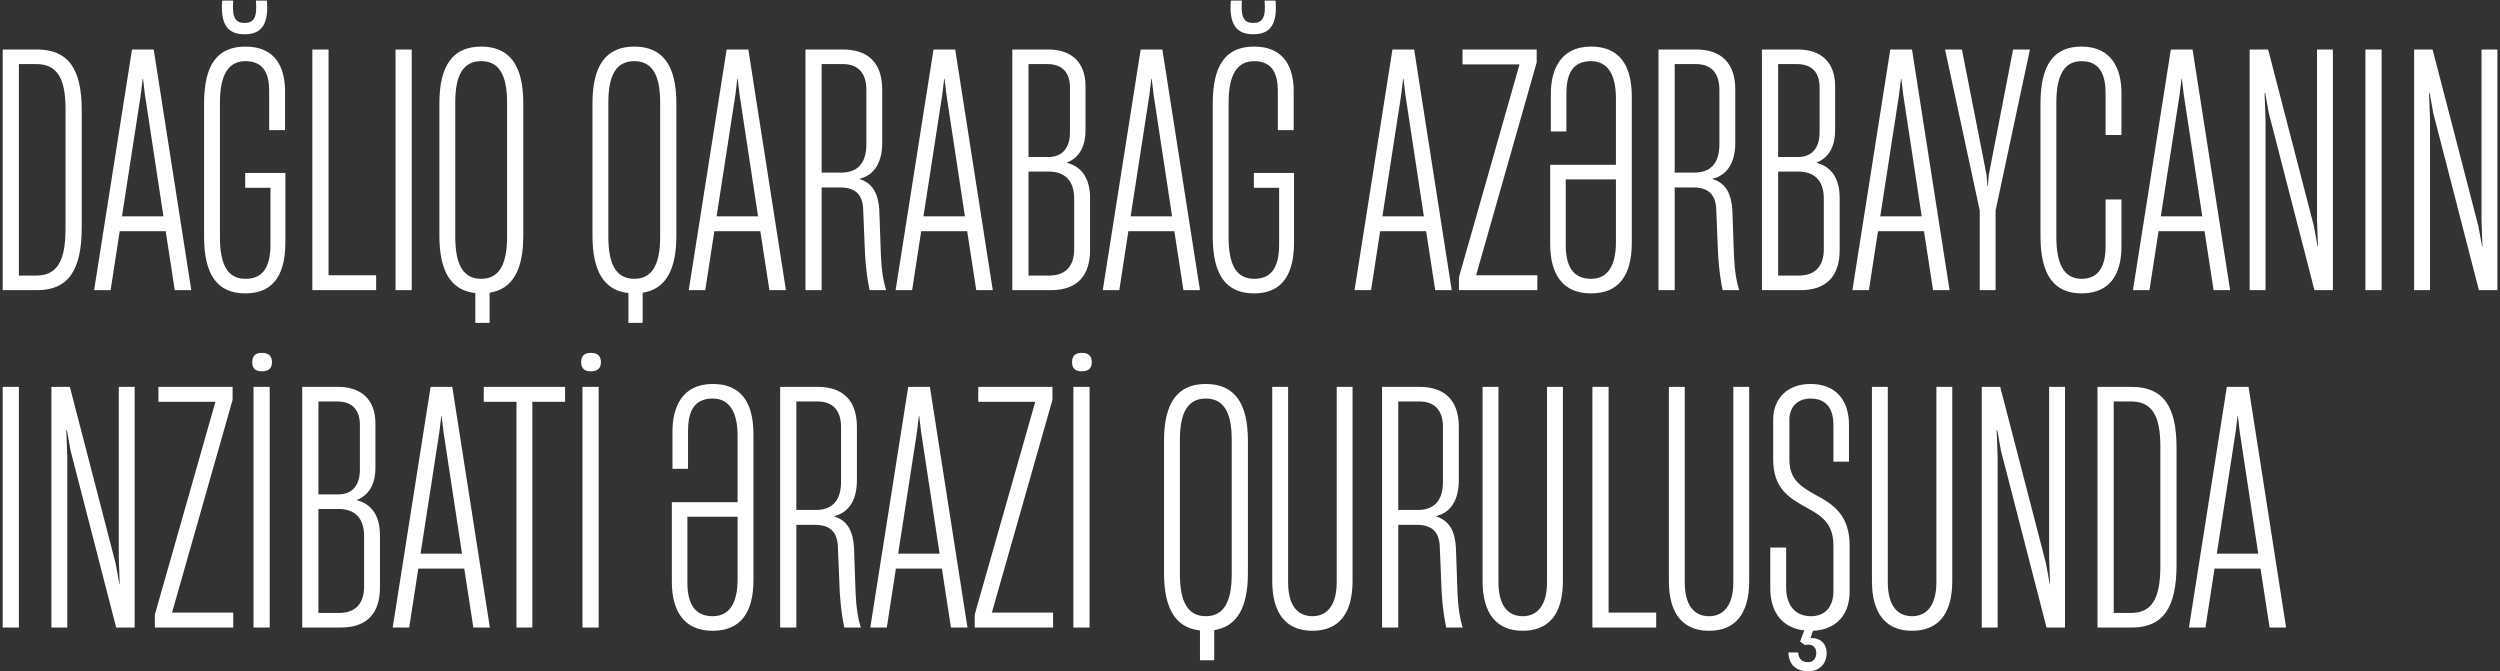 <?xml version="1.0" encoding="UTF-8"?> <svg xmlns="http://www.w3.org/2000/svg" width="741" height="199" viewBox="0 0 741 199" fill="none"><rect x="0" y="0" width="741" height="199" fill="#333333" stroke="none"/> <path d="M10.976 86C20.096 86 24.224 80.336 24.224 67.376V32.72C24.224 20.144 20.096 14.672 10.88 14.672H0.8V86H10.976ZM5.6 18.992H10.688C16.64 18.992 19.424 22.736 19.424 32.24V67.856C19.424 77.84 16.64 81.68 10.688 81.68H5.6V18.992ZM56.695 86L45.559 14.672H39.127L27.895 86H32.791L35.479 68.528H49.111L51.799 86H56.695ZM41.719 28.112L42.295 23.312H42.391L42.967 28.112L48.439 64.112H36.151L41.719 28.112ZM72.485 10.16C77.573 10.16 79.685 7.184 79.109 0.176H75.845C76.325 5.264 75.173 6.8 72.485 6.8C69.797 6.8 68.741 5.264 69.125 0.176H65.861C65.285 7.088 67.397 10.16 72.485 10.16ZM72.773 86.96C81.893 86.96 84.581 80.144 84.581 71.888V51.248H72.677V55.664H80.165V72.464C80.165 79.664 77.573 82.64 72.773 82.64C67.781 82.64 65.189 78.992 65.189 70.352V30.416C65.189 21.872 67.877 18.128 72.773 18.128C78.341 18.128 79.781 22.16 79.781 26.96V38.576H84.485V27.056C84.485 20.048 81.701 13.808 72.773 13.808C64.325 13.808 60.485 19.28 60.485 30.8V70.064C60.485 81.392 64.325 86.96 72.773 86.96ZM111.493 86V81.584H97.381V14.672H92.581V86H111.493ZM122.038 86V14.672H117.238V86H122.038ZM142.619 13.808C134.267 13.808 130.235 19.376 130.235 30.608V69.872C130.235 80.432 133.691 86.096 140.891 86.864V95.696H145.115V86.768C151.835 85.712 155.099 80.144 155.099 69.872V30.608C155.099 19.376 151.067 13.808 142.619 13.808ZM150.299 70.16C150.299 78.8 147.707 82.64 142.619 82.64C137.531 82.64 134.939 78.8 134.939 70.16V30.32C134.939 21.872 137.531 18.128 142.619 18.128C147.707 18.128 150.299 21.872 150.299 30.32V70.16ZM187.994 13.808C179.642 13.808 175.61 19.376 175.61 30.608V69.872C175.61 80.432 179.066 86.096 186.266 86.864V95.696H190.49V86.768C197.21 85.712 200.474 80.144 200.474 69.872V30.608C200.474 19.376 196.442 13.808 187.994 13.808ZM195.674 70.16C195.674 78.8 193.082 82.64 187.994 82.64C182.906 82.64 180.314 78.8 180.314 70.16V30.32C180.314 21.872 182.906 18.128 187.994 18.128C193.082 18.128 195.674 21.872 195.674 30.32V70.16ZM232.945 86L221.809 14.672H215.377L204.145 86H209.041L211.729 68.528H225.361L228.049 86H232.945ZM217.969 28.112L218.545 23.312H218.641L219.217 28.112L224.689 64.112H212.401L217.969 28.112ZM243.538 86V55.568H249.106C253.426 55.568 255.538 57.584 255.826 61.616L256.402 75.536C256.69 80.336 257.266 83.696 257.746 86H262.642C261.874 83.6 261.298 80.432 261.106 75.92L260.626 62.288C260.338 57.584 258.802 54.32 254.77 53.072V52.976C259.186 51.92 261.49 48.08 261.49 42.32V26.576C261.49 18.608 257.266 14.672 249.874 14.672H238.738V86H243.538ZM243.538 18.992H249.778C254.29 18.992 256.786 21.584 256.786 26.576V42.8C256.786 48.752 253.81 51.152 249.394 51.152H243.538V18.992ZM294.258 86L283.122 14.672H276.69L265.458 86H270.354L273.042 68.528H286.674L289.362 86H294.258ZM279.282 28.112L279.858 23.312H279.954L280.53 28.112L286.002 64.112H273.714L279.282 28.112ZM311.474 86C319.346 86 323.09 81.68 323.09 74.096V58.64C323.09 52.976 320.69 49.424 316.274 48.272V48.176C320.21 46.64 321.746 42.896 321.746 38.672V25.52C321.746 18.32 317.426 14.672 310.706 14.672H300.05V86H311.474ZM304.85 18.992H310.418C314.834 18.992 317.138 21.488 317.138 25.904V39.248C317.138 43.664 315.026 46.544 310.706 46.544H304.85V18.992ZM304.85 50.864H310.898C315.314 50.864 318.386 53.264 318.386 58.832V73.904C318.386 78.896 315.794 81.68 310.994 81.68H304.85V50.864ZM355.664 86L344.528 14.672H338.096L326.864 86H331.76L334.448 68.528H348.08L350.768 86H355.664ZM340.688 28.112L341.264 23.312H341.36L341.936 28.112L347.408 64.112H335.12L340.688 28.112ZM371.454 10.16C376.542 10.16 378.654 7.184 378.078 0.176H374.814C375.294 5.264 374.142 6.8 371.454 6.8C368.766 6.8 367.71 5.264 368.094 0.176H364.83C364.254 7.088 366.366 10.16 371.454 10.16ZM371.742 86.96C380.862 86.96 383.55 80.144 383.55 71.888V51.248H371.646V55.664H379.134V72.464C379.134 79.664 376.542 82.64 371.742 82.64C366.75 82.64 364.158 78.992 364.158 70.352V30.416C364.158 21.872 366.846 18.128 371.742 18.128C377.31 18.128 378.75 22.16 378.75 26.96V38.576H383.454V27.056C383.454 20.048 380.67 13.808 371.742 13.808C363.294 13.808 359.454 19.28 359.454 30.8V70.064C359.454 81.392 363.294 86.96 371.742 86.96ZM430.289 86L419.153 14.672H412.721L401.489 86H406.385L409.073 68.528H422.705L425.393 86H430.289ZM415.313 28.112L415.889 23.312H415.985L416.561 28.112L422.033 64.112H409.745L415.313 28.112ZM455.665 86V81.584H437.521L455.473 18.512V14.672H433.489V19.088H450.385L432.433 82.16V86H455.665ZM471.572 86.96C479.636 86.96 483.668 81.872 483.668 71.888V28.784C483.668 18.8 479.636 13.808 471.572 13.808C462.452 13.808 459.668 20.816 459.668 27.824V38.96H464.276V27.824C464.276 22.64 465.62 18.128 471.572 18.128C476.756 18.128 478.964 22.448 478.964 29.168V48.848H459.476V72.368C459.476 81.2 463.124 86.96 471.572 86.96ZM471.572 82.64C466.676 82.64 464.084 79.472 464.084 72.656V53.168H478.964V71.696C478.964 78.128 476.948 82.64 471.572 82.64ZM496.381 86V55.568H501.949C506.269 55.568 508.381 57.584 508.669 61.616L509.245 75.536C509.533 80.336 510.109 83.696 510.589 86H515.485C514.717 83.6 514.141 80.432 513.949 75.92L513.469 62.288C513.181 57.584 511.645 54.32 507.613 53.072V52.976C512.029 51.92 514.333 48.08 514.333 42.32V26.576C514.333 18.608 510.109 14.672 502.717 14.672H491.581V86H496.381ZM496.381 18.992H502.621C507.133 18.992 509.629 21.584 509.629 26.576V42.8C509.629 48.752 506.653 51.152 502.237 51.152H496.381V18.992ZM533.662 86C541.534 86 545.278 81.68 545.278 74.096V58.64C545.278 52.976 542.878 49.424 538.462 48.272V48.176C542.398 46.64 543.934 42.896 543.934 38.672V25.52C543.934 18.32 539.614 14.672 532.894 14.672H522.238V86H533.662ZM527.038 18.992H532.606C537.022 18.992 539.326 21.488 539.326 25.904V39.248C539.326 43.664 537.214 46.544 532.894 46.544H527.038V18.992ZM527.038 50.864H533.086C537.502 50.864 540.574 53.264 540.574 58.832V73.904C540.574 78.896 537.982 81.68 533.182 81.68H527.038V50.864ZM577.852 86L566.716 14.672H560.284L549.052 86H553.948L556.636 68.528H570.268L572.956 86H577.852ZM562.876 28.112L563.452 23.312H563.548L564.124 28.112L569.596 64.112H557.308L562.876 28.112ZM591.496 86V62.384L601.672 14.672H596.68L589.48 51.824L589.192 55.184H589.096L588.808 51.824L581.512 14.672H576.52L586.792 62.384V86H591.496ZM616.99 86.96C626.109 86.96 628.798 80.24 628.798 73.136V59.12H624.094V73.04C624.094 79.376 621.694 82.64 616.99 82.64C612.094 82.64 609.502 78.8 609.502 70.256V30.416C609.502 21.872 612.094 18.128 616.99 18.128C622.654 18.128 624.094 22.64 624.094 27.536V40.016H628.798V27.44C628.798 20.624 626.014 13.808 616.99 13.808C608.638 13.808 604.798 19.28 604.798 30.8V69.968C604.798 81.392 608.734 86.96 616.99 86.96ZM661.008 86L649.872 14.672H643.44L632.208 86H637.104L639.792 68.528H653.424L656.112 86H661.008ZM646.032 28.112L646.608 23.312H646.704L647.28 28.112L652.752 64.112H640.464L646.032 28.112ZM671.504 86V35.312L671.216 27.536H671.408L672.464 33.488L686 86H691.472V14.672H686.768V65.36L687.056 73.136H686.96L685.808 66.896L672.272 14.672H666.8V86H671.504ZM705.913 86V14.672H701.113V86H705.913ZM720.254 86V35.312L719.966 27.536H720.158L721.214 33.488L734.75 86H740.222V14.672H735.518V65.36L735.806 73.136H735.71L734.558 66.896L721.022 14.672H715.55V86H720.254ZM5.6 186V114.672H0.8V186H5.6ZM19.942 186V135.312L19.654 127.536H19.846L20.901 133.488L34.438 186H39.91V114.672H35.206V165.36L35.493 173.136H35.398L34.245 166.896L20.709 114.672H15.238V186H19.942ZM69.134 186V181.584H50.99L68.942 118.512V114.672H46.958V119.088H63.854L45.902 182.16V186H69.134ZM77.64 110.064C79.656 110.064 80.616 109.104 80.616 107.376C80.616 105.552 79.656 104.592 77.64 104.592C75.624 104.592 74.76 105.552 74.76 107.376C74.76 109.104 75.624 110.064 77.64 110.064ZM79.944 186V114.672H75.144V186H79.944ZM101.005 186C108.877 186 112.621 181.68 112.621 174.096V158.64C112.621 152.976 110.221 149.424 105.805 148.272V148.176C109.741 146.64 111.277 142.896 111.277 138.672V125.52C111.277 118.32 106.957 114.672 100.237 114.672H89.581V186H101.005ZM94.381 118.992H99.949C104.365 118.992 106.669 121.488 106.669 125.904V139.248C106.669 143.664 104.557 146.544 100.237 146.544H94.381V118.992ZM94.381 150.864H100.429C104.845 150.864 107.917 153.264 107.917 158.832V173.904C107.917 178.896 105.325 181.68 100.525 181.68H94.381V150.864ZM145.195 186L134.059 114.672H127.627L116.395 186H121.291L123.979 168.528H137.611L140.299 186H145.195ZM130.219 128.112L130.795 123.312H130.891L131.467 128.112L136.939 164.112H124.651L130.219 128.112ZM157.784 186V119.088H167.48V114.672H143.384V119.088H153.08V186H157.784ZM175.14 110.064C177.156 110.064 178.116 109.104 178.116 107.376C178.116 105.552 177.156 104.592 175.14 104.592C173.124 104.592 172.26 105.552 172.26 107.376C172.26 109.104 173.124 110.064 175.14 110.064ZM177.444 186V114.672H172.644V186H177.444ZM211.228 186.96C219.292 186.96 223.324 181.872 223.324 171.888V128.784C223.324 118.8 219.292 113.808 211.228 113.808C202.108 113.808 199.324 120.816 199.324 127.824V138.96H203.932V127.824C203.932 122.64 205.276 118.128 211.228 118.128C216.412 118.128 218.62 122.448 218.62 129.168V148.848H199.132V172.368C199.132 181.2 202.78 186.96 211.228 186.96ZM211.228 182.64C206.332 182.64 203.74 179.472 203.74 172.656V153.168H218.62V171.696C218.62 178.128 216.604 182.64 211.228 182.64ZM236.038 186V155.568H241.606C245.926 155.568 248.038 157.584 248.326 161.616L248.902 175.536C249.19 180.336 249.766 183.696 250.246 186H255.142C254.374 183.6 253.798 180.432 253.606 175.92L253.126 162.288C252.838 157.584 251.302 154.32 247.27 153.072V152.976C251.686 151.92 253.99 148.08 253.99 142.32V126.576C253.99 118.608 249.766 114.672 242.374 114.672H231.238V186H236.038ZM236.038 118.992H242.278C246.79 118.992 249.286 121.584 249.286 126.576V142.8C249.286 148.752 246.31 151.152 241.894 151.152H236.038V118.992ZM286.758 186L275.622 114.672H269.19L257.958 186H262.854L265.542 168.528H279.174L281.862 186H286.758ZM271.782 128.112L272.358 123.312H272.454L273.03 128.112L278.502 164.112H266.214L271.782 128.112ZM312.134 186V181.584H293.99L311.942 118.512V114.672H289.958V119.088H306.854L288.902 182.16V186H312.134ZM320.64 110.064C322.656 110.064 323.616 109.104 323.616 107.376C323.616 105.552 322.656 104.592 320.64 104.592C318.624 104.592 317.76 105.552 317.76 107.376C317.76 109.104 318.624 110.064 320.64 110.064ZM322.944 186V114.672H318.144V186H322.944ZM357.4 113.808C349.048 113.808 345.016 119.376 345.016 130.608V169.872C345.016 180.432 348.472 186.096 355.672 186.864V195.696H359.896V186.768C366.616 185.712 369.88 180.144 369.88 169.872V130.608C369.88 119.376 365.848 113.808 357.4 113.808ZM365.08 170.16C365.08 178.8 362.488 182.64 357.4 182.64C352.312 182.64 349.72 178.8 349.72 170.16V130.32C349.72 121.872 352.312 118.128 357.4 118.128C362.488 118.128 365.08 121.872 365.08 130.32V170.16ZM388.996 186.96C396.772 186.96 400.9 181.968 400.9 172.176V114.672H396.196V172.56C396.196 179.184 393.508 182.64 388.996 182.64C384.388 182.64 381.796 179.184 381.796 172.56V114.672H377.092V172.176C377.092 181.872 381.22 186.96 388.996 186.96ZM414.444 186V155.568H420.012C424.332 155.568 426.444 157.584 426.732 161.616L427.308 175.536C427.596 180.336 428.172 183.696 428.652 186H433.548C432.78 183.6 432.204 180.432 432.012 175.92L431.532 162.288C431.244 157.584 429.708 154.32 425.676 153.072V152.976C430.092 151.92 432.396 148.08 432.396 142.32V126.576C432.396 118.608 428.172 114.672 420.78 114.672H409.644V186H414.444ZM414.444 118.992H420.684C425.196 118.992 427.692 121.584 427.692 126.576V142.8C427.692 148.752 424.716 151.152 420.3 151.152H414.444V118.992ZM451.34 186.96C459.116 186.96 463.244 181.968 463.244 172.176V114.672H458.54V172.56C458.54 179.184 455.852 182.64 451.34 182.64C446.732 182.64 444.14 179.184 444.14 172.56V114.672H439.436V172.176C439.436 181.872 443.564 186.96 451.34 186.96ZM490.9 186V181.584H476.788V114.672H471.988V186H490.9ZM506.559 186.96C514.335 186.96 518.463 181.968 518.463 172.176V114.672H513.759V172.56C513.759 179.184 511.071 182.64 506.559 182.64C501.951 182.64 499.359 179.184 499.359 172.56V114.672H494.655V172.176C494.655 181.872 498.783 186.96 506.559 186.96ZM537.862 146.544C533.926 144.24 530.374 142.32 530.374 136.176V124.368C530.374 121.008 532.486 118.128 536.614 118.128C541.798 118.128 543.43 121.776 543.43 125.904V136.848H548.038V125.904C548.038 118.8 544.294 113.808 536.614 113.808C529.99 113.808 525.574 117.936 525.574 124.368V136.176C525.574 144.528 529.99 147.408 534.982 150.192C539.686 152.784 543.43 154.8 543.43 161.808V175.248C543.43 179.664 541.126 182.64 536.806 182.64C531.142 182.64 529.414 178.128 529.414 174.288V162.288H524.71V174.288C524.71 181.488 528.262 186.096 534.79 186.864L533.542 190.128L534.982 191.184C537.094 190.704 538.342 191.76 538.342 193.488C538.342 195.216 537.382 196.272 535.942 196.272C534.406 196.272 533.158 195.6 532.966 193.392H530.086C530.182 197.136 532.486 198.96 535.942 198.96C539.398 198.96 541.414 196.656 541.414 193.488C541.414 190.224 538.726 188.88 536.614 189.168L537.382 186.96C544.198 186.672 548.23 182.256 548.23 175.344V161.712C548.23 152.88 543.622 149.52 537.862 146.544ZM566.746 186.96C574.522 186.96 578.65 181.968 578.65 172.176V114.672H573.946V172.56C573.946 179.184 571.258 182.64 566.746 182.64C562.138 182.64 559.546 179.184 559.546 172.56V114.672H554.842V172.176C554.842 181.872 558.97 186.96 566.746 186.96ZM592.098 186V135.312L591.81 127.536H592.002L593.058 133.488L606.594 186H612.066V114.672H607.362V165.36L607.65 173.136H607.554L606.402 166.896L592.866 114.672H587.394V186H592.098ZM631.882 186C641.002 186 645.13 180.336 645.13 167.376V132.72C645.13 120.144 641.002 114.672 631.786 114.672H621.706V186H631.882ZM626.506 118.992H631.594C637.546 118.992 640.33 122.736 640.33 132.24V167.856C640.33 177.84 637.546 181.68 631.594 181.68H626.506V118.992ZM677.602 186L666.466 114.672H660.034L648.802 186H653.698L656.386 168.528H670.018L672.706 186H677.602ZM662.626 128.112L663.202 123.312H663.298L663.874 128.112L669.346 164.112H657.058L662.626 128.112Z" fill="white"></path> </svg> 
